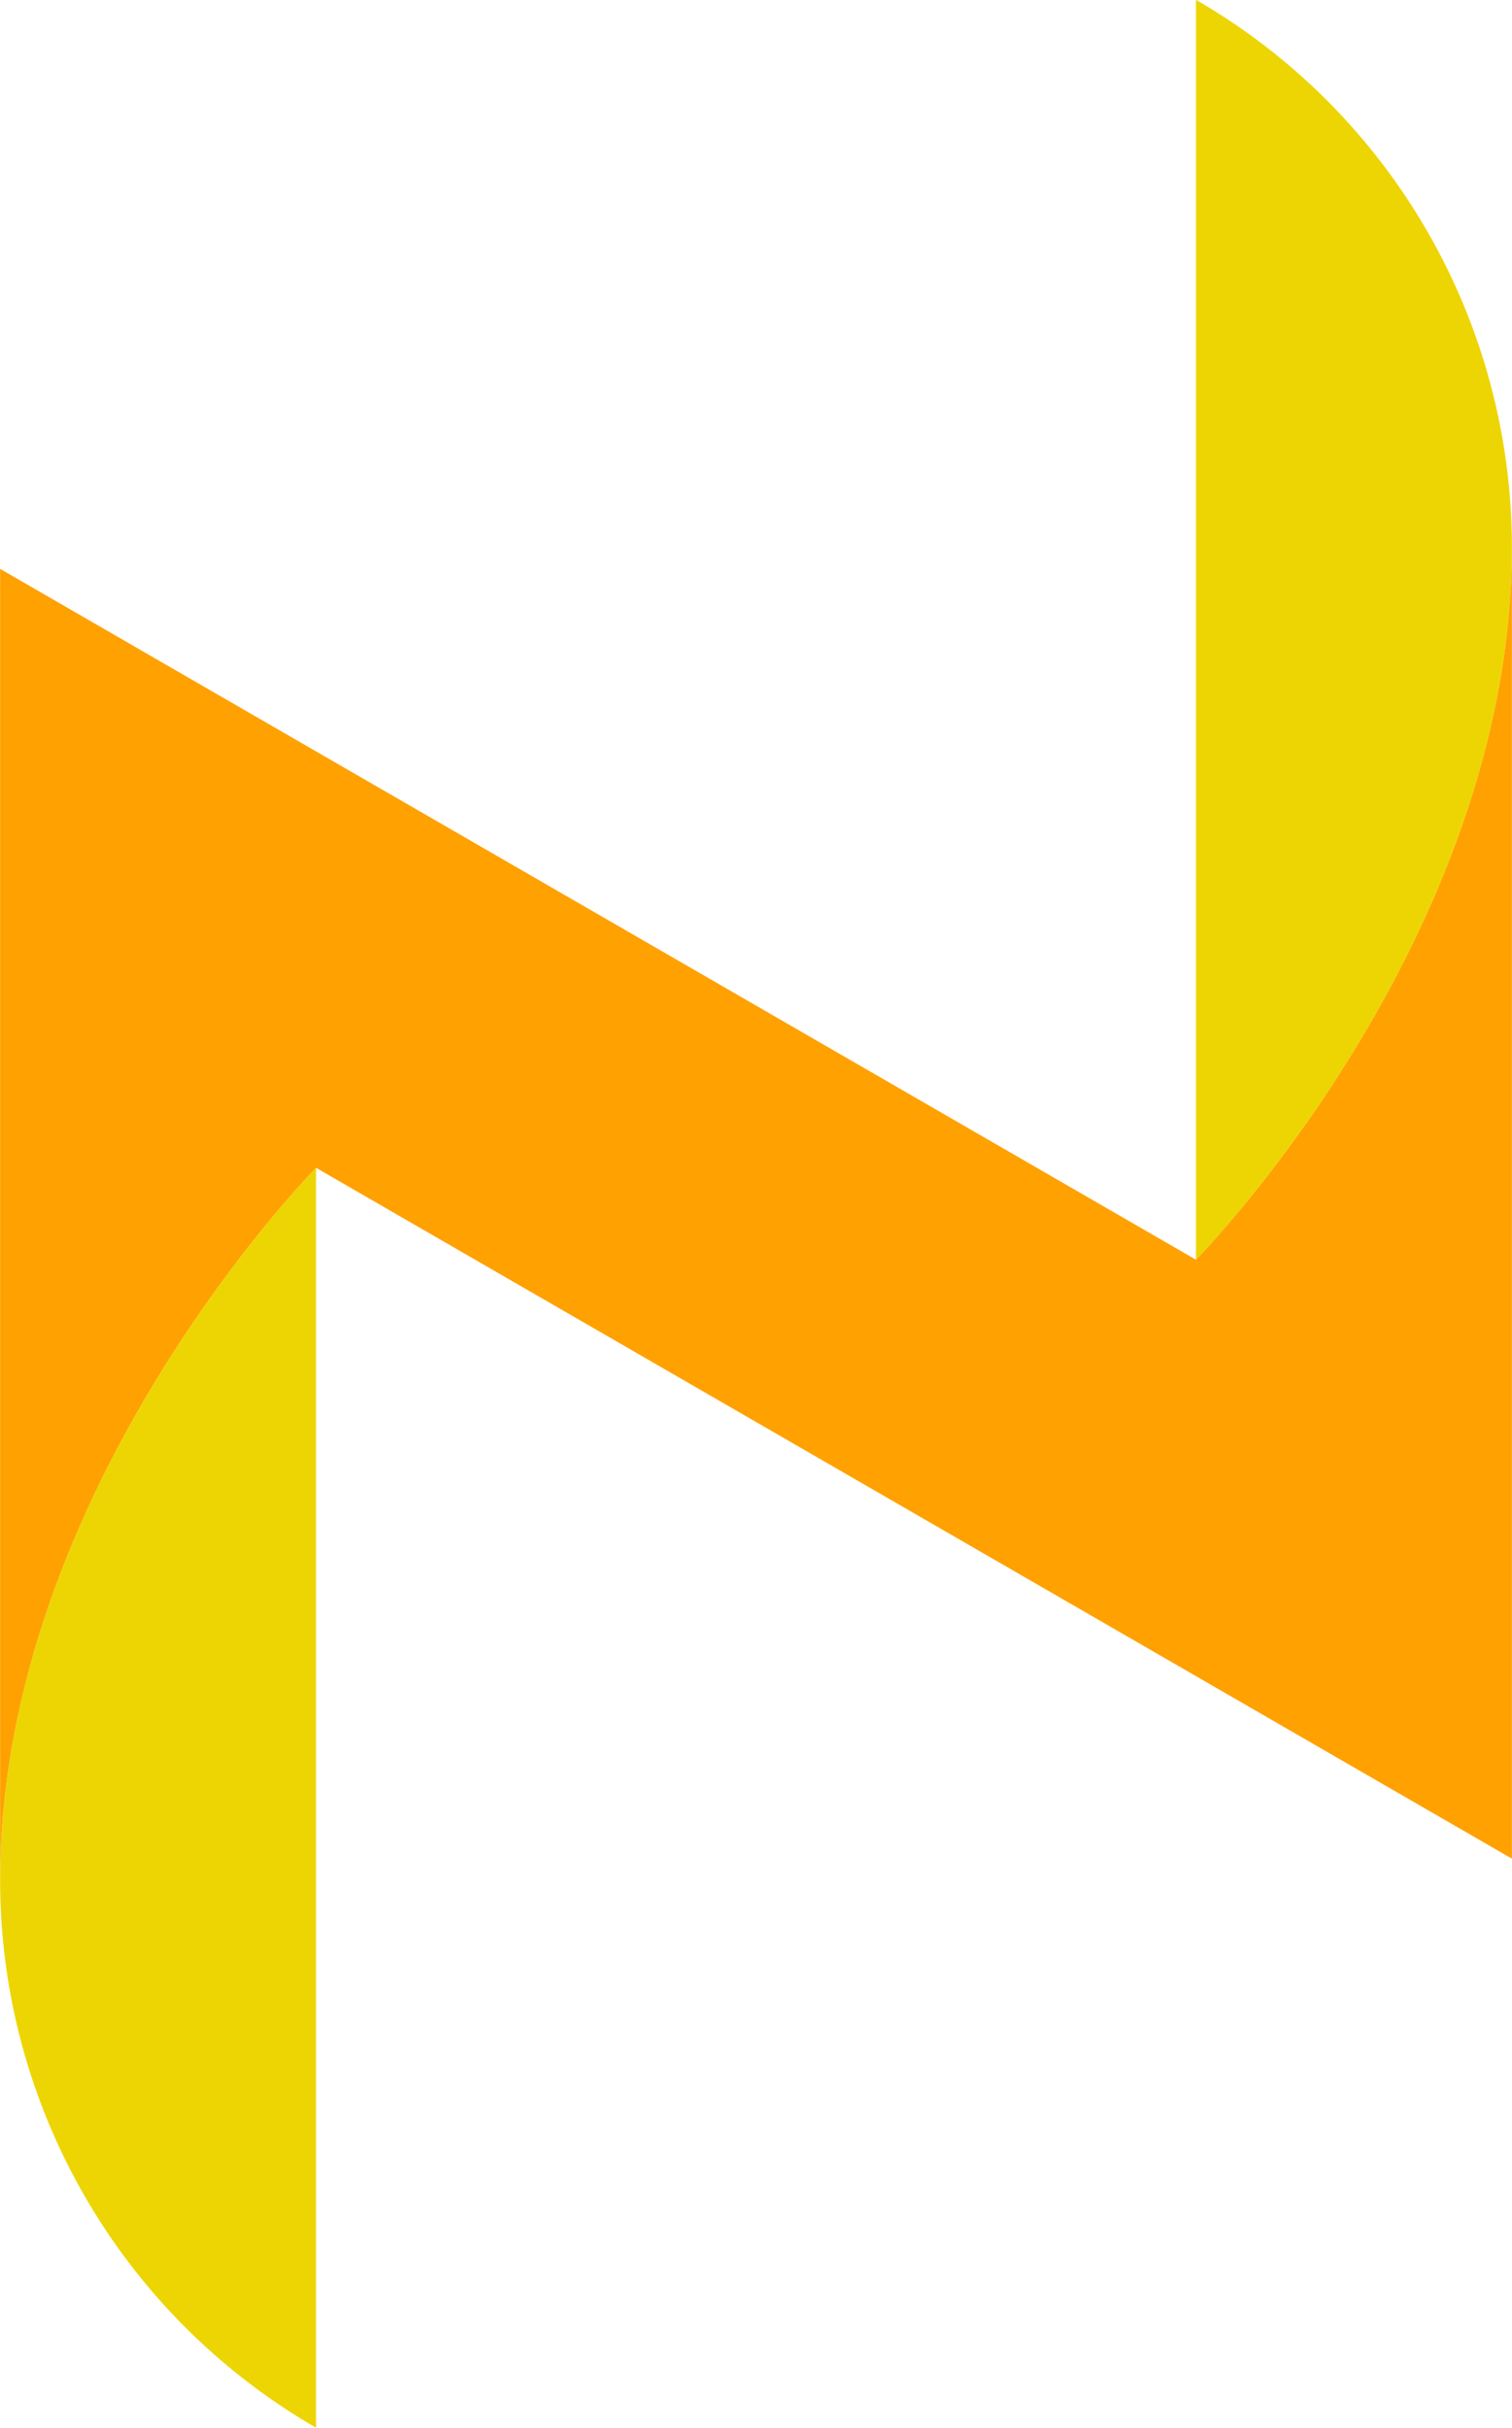 <?xml version="1.0" encoding="UTF-8" standalone="no"?><svg xmlns="http://www.w3.org/2000/svg" xmlns:xlink="http://www.w3.org/1999/xlink" fill="#000000" height="400.9" preserveAspectRatio="xMidYMid meet" version="1" viewBox="375.1 199.6 249.8 400.9" width="249.8" zoomAndPan="magnify"><g><g id="change1_1"><path d="M 427.312 600.434 L 427.312 392.41 C 427.312 392.41 375.117 445.176 375.117 510.023 C 375.117 547.32 395.016 581.785 427.312 600.434" fill="#edd503"/></g><g id="change1_2"><path d="M 572.688 199.566 L 572.688 407.59 C 572.688 407.59 624.883 354.824 624.883 289.977 C 624.883 252.68 604.984 218.215 572.688 199.566" fill="#edd503"/></g><g id="change2_1"><path d="M 624.883 289.977 C 624.883 354.824 572.688 407.59 572.688 407.59 L 427.312 323.66 L 375.117 293.523 L 375.117 510.023 C 375.117 445.176 427.312 392.41 427.312 392.41 L 572.688 476.34 L 624.883 506.477 L 624.883 289.977" fill="#ffa100"/></g></g></svg>